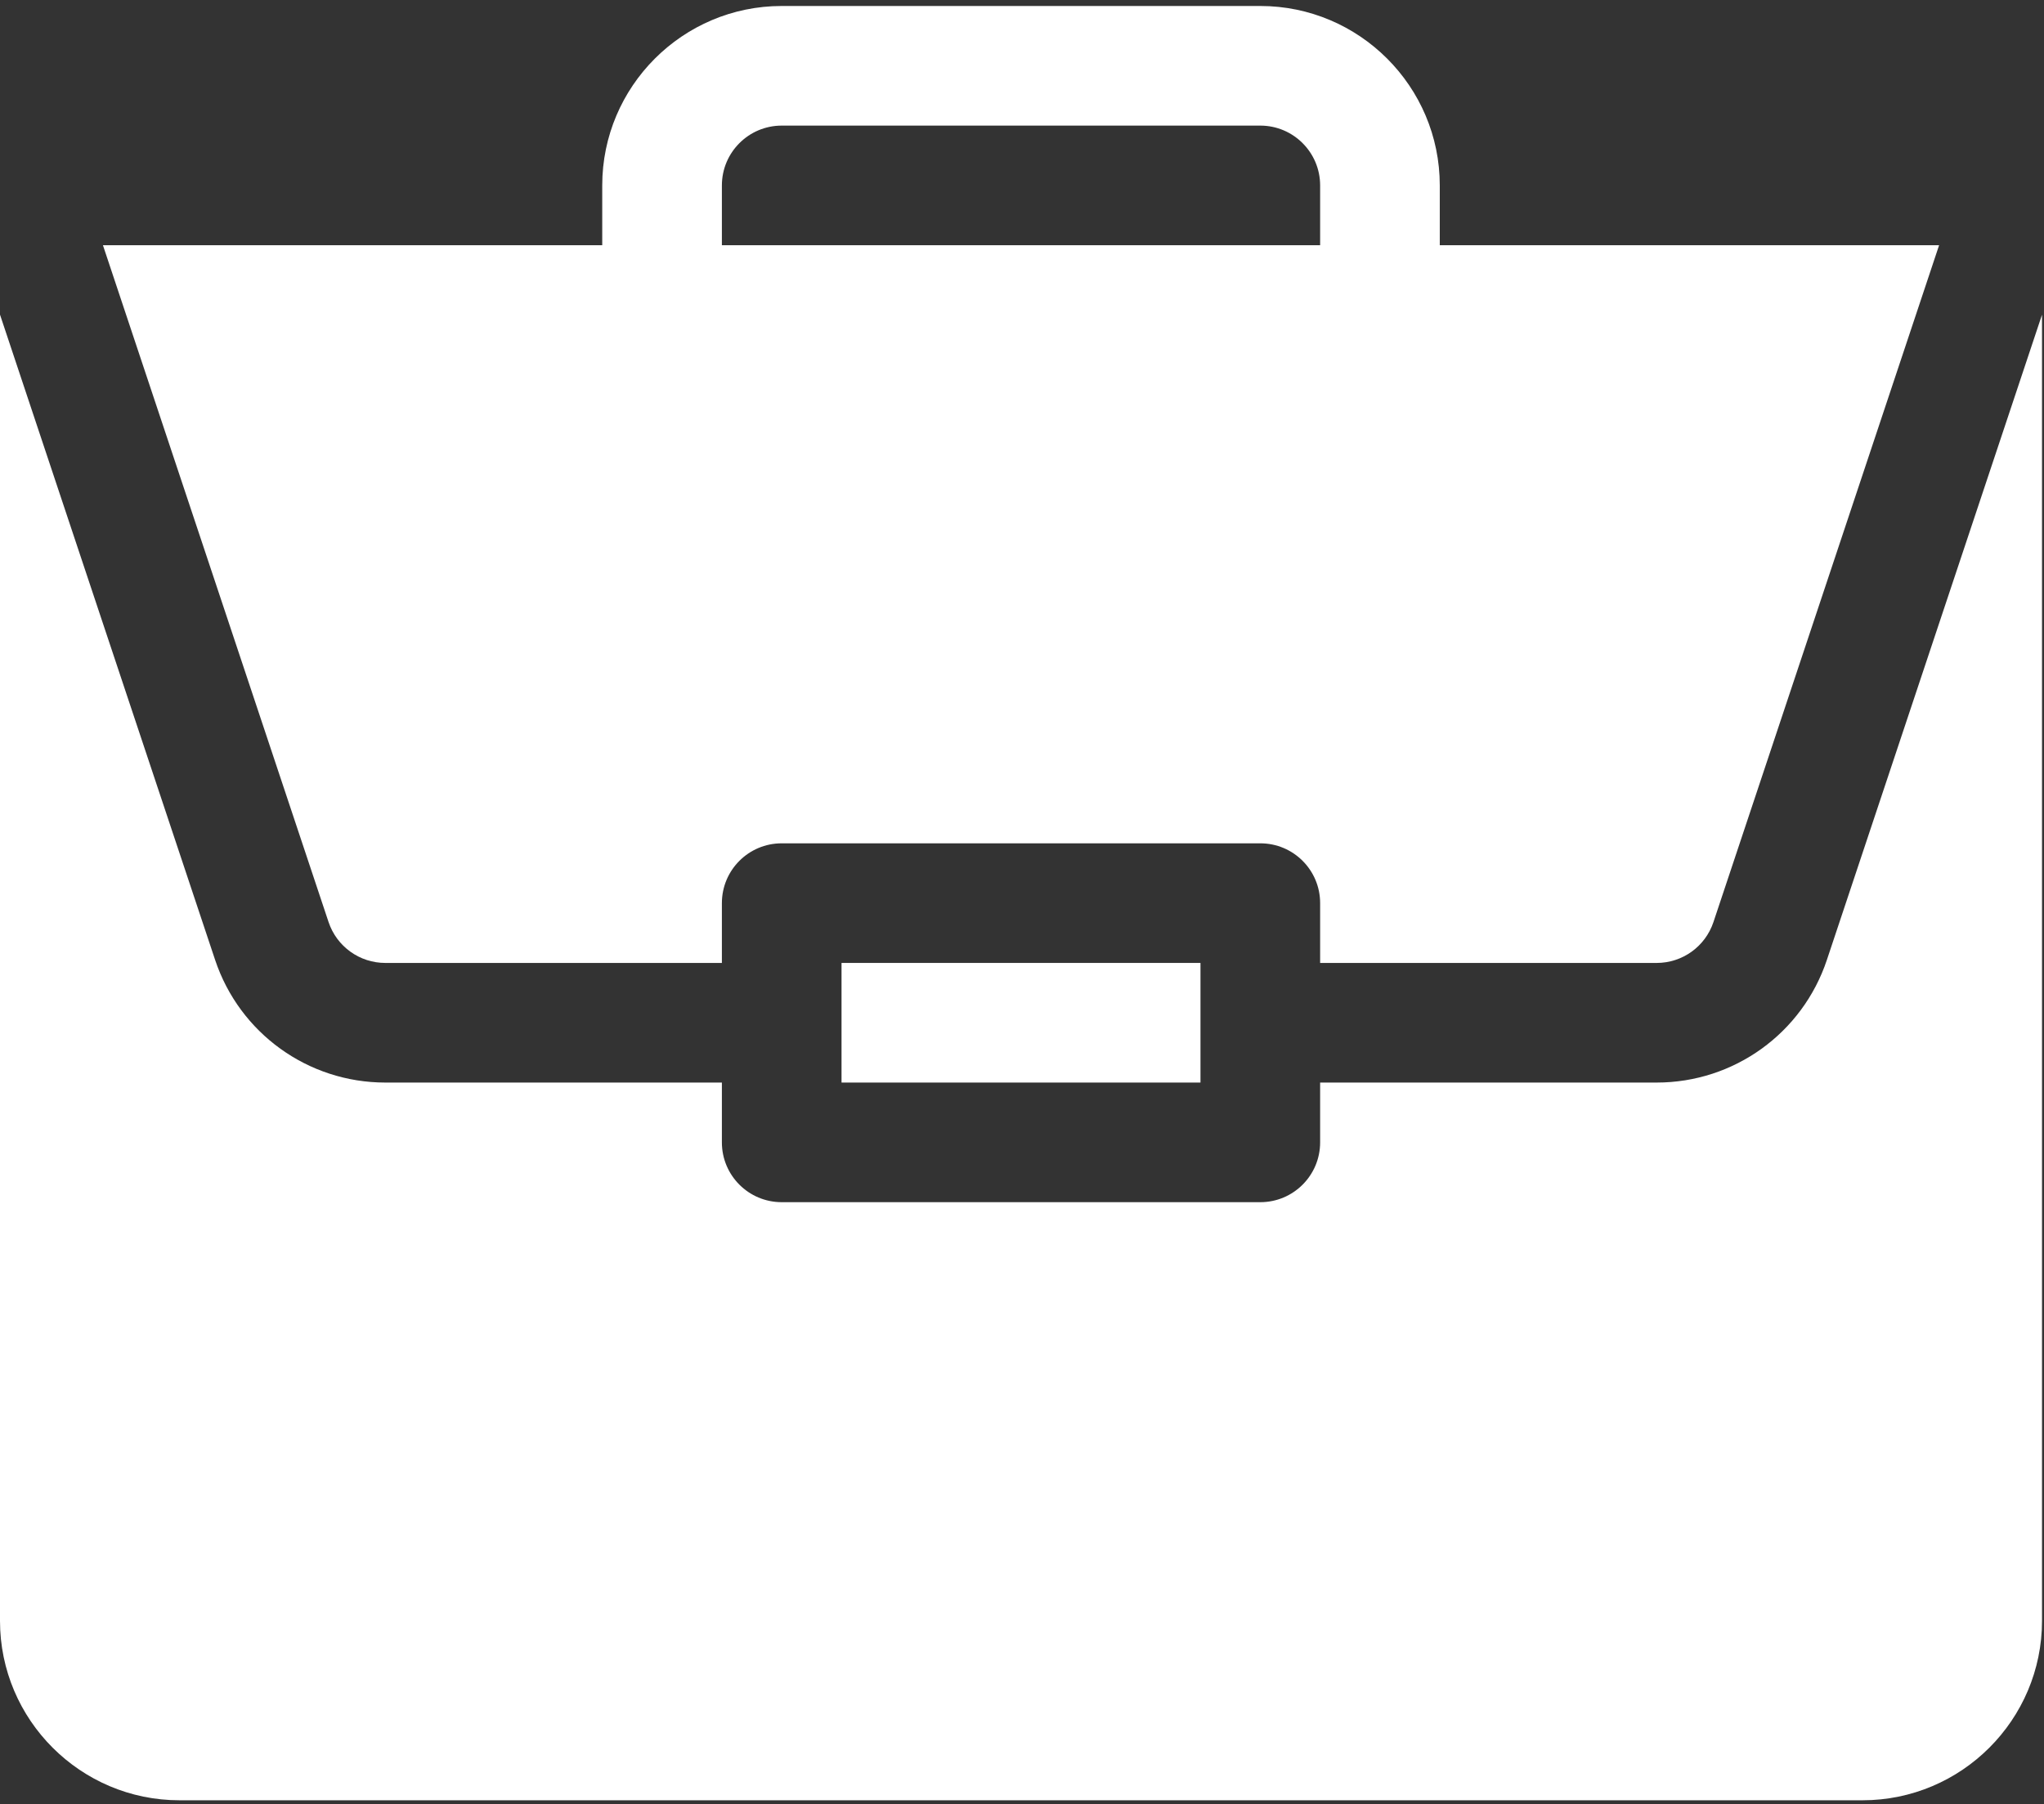 <?xml version="1.0" encoding="utf-8"?>
<!-- Generator: Adobe Illustrator 21.1.0, SVG Export Plug-In . SVG Version: 6.00 Build 0)  -->
<svg version="1.1" id="Calque_1" xmlns="http://www.w3.org/2000/svg" xmlns:xlink="http://www.w3.org/1999/xlink" x="0px" y="0px"
	 viewBox="0 0 410 362" enable-background="new 0 0 410 362" xml:space="preserve">
<rect x="0" y="0" width="410" height="362" fill="#333333" stroke="none"/>
<g>
	<g>
		<defs>
			<rect id="SVGID_1_" x="0.06" width="409.94" height="362"/>
		</defs>
		<clipPath id="SVGID_2_">
			<use xlink:href="#SVGID_1_"  overflow="visible"/>
		</clipPath>
		<rect x="168.801" y="193.201" clip-path="url(#SVGID_2_)" fill="#FFFFFF" width="72" height="24"/>
	</g>
	<g>
		<defs>
			<rect id="SVGID_3_" x="0.06" width="409.94" height="362"/>
		</defs>
		<clipPath id="SVGID_4_">
			<use xlink:href="#SVGID_3_"  overflow="visible"/>
		</clipPath>
		<path clip-path="url(#SVGID_4_)" fill="#FFFFFF" d="M332.305,217.201h-67.504v12c0,6.629-5.371,12-12,12h-96
			c-6.633,0-12-5.371-12-12v-12H77.297c-15.516,0-29.238-9.891-34.149-24.61L0,63.127v262.074c0,19.847,16.148,36,36,36h337.602
			c19.847,0,36-16.153,36-36V63.138l-43.153,129.453C361.539,207.31,347.82,217.201,332.305,217.201z"/>
	</g>
</g>
<path fill="#FFFFFF" d="M144.801,49.201v-12c0-6.621,5.379-12,12-12h96c6.621,0,12,5.379,12,12v12H144.801z M252.801,1.201h-96
	c-19.852,0-36,16.148-36,36v12H20.648l45.258,135.797c1.641,4.91,6.223,8.203,11.391,8.203h67.504v-12c0-6.633,5.367-12,12-12h96
	c6.629,0,12,5.367,12,12v12h67.504c5.168,0,9.75-3.293,11.39-8.203l45.262-135.797H288.801v-12
	C288.801,17.349,272.648,1.201,252.801,1.201z"/>
</svg>
